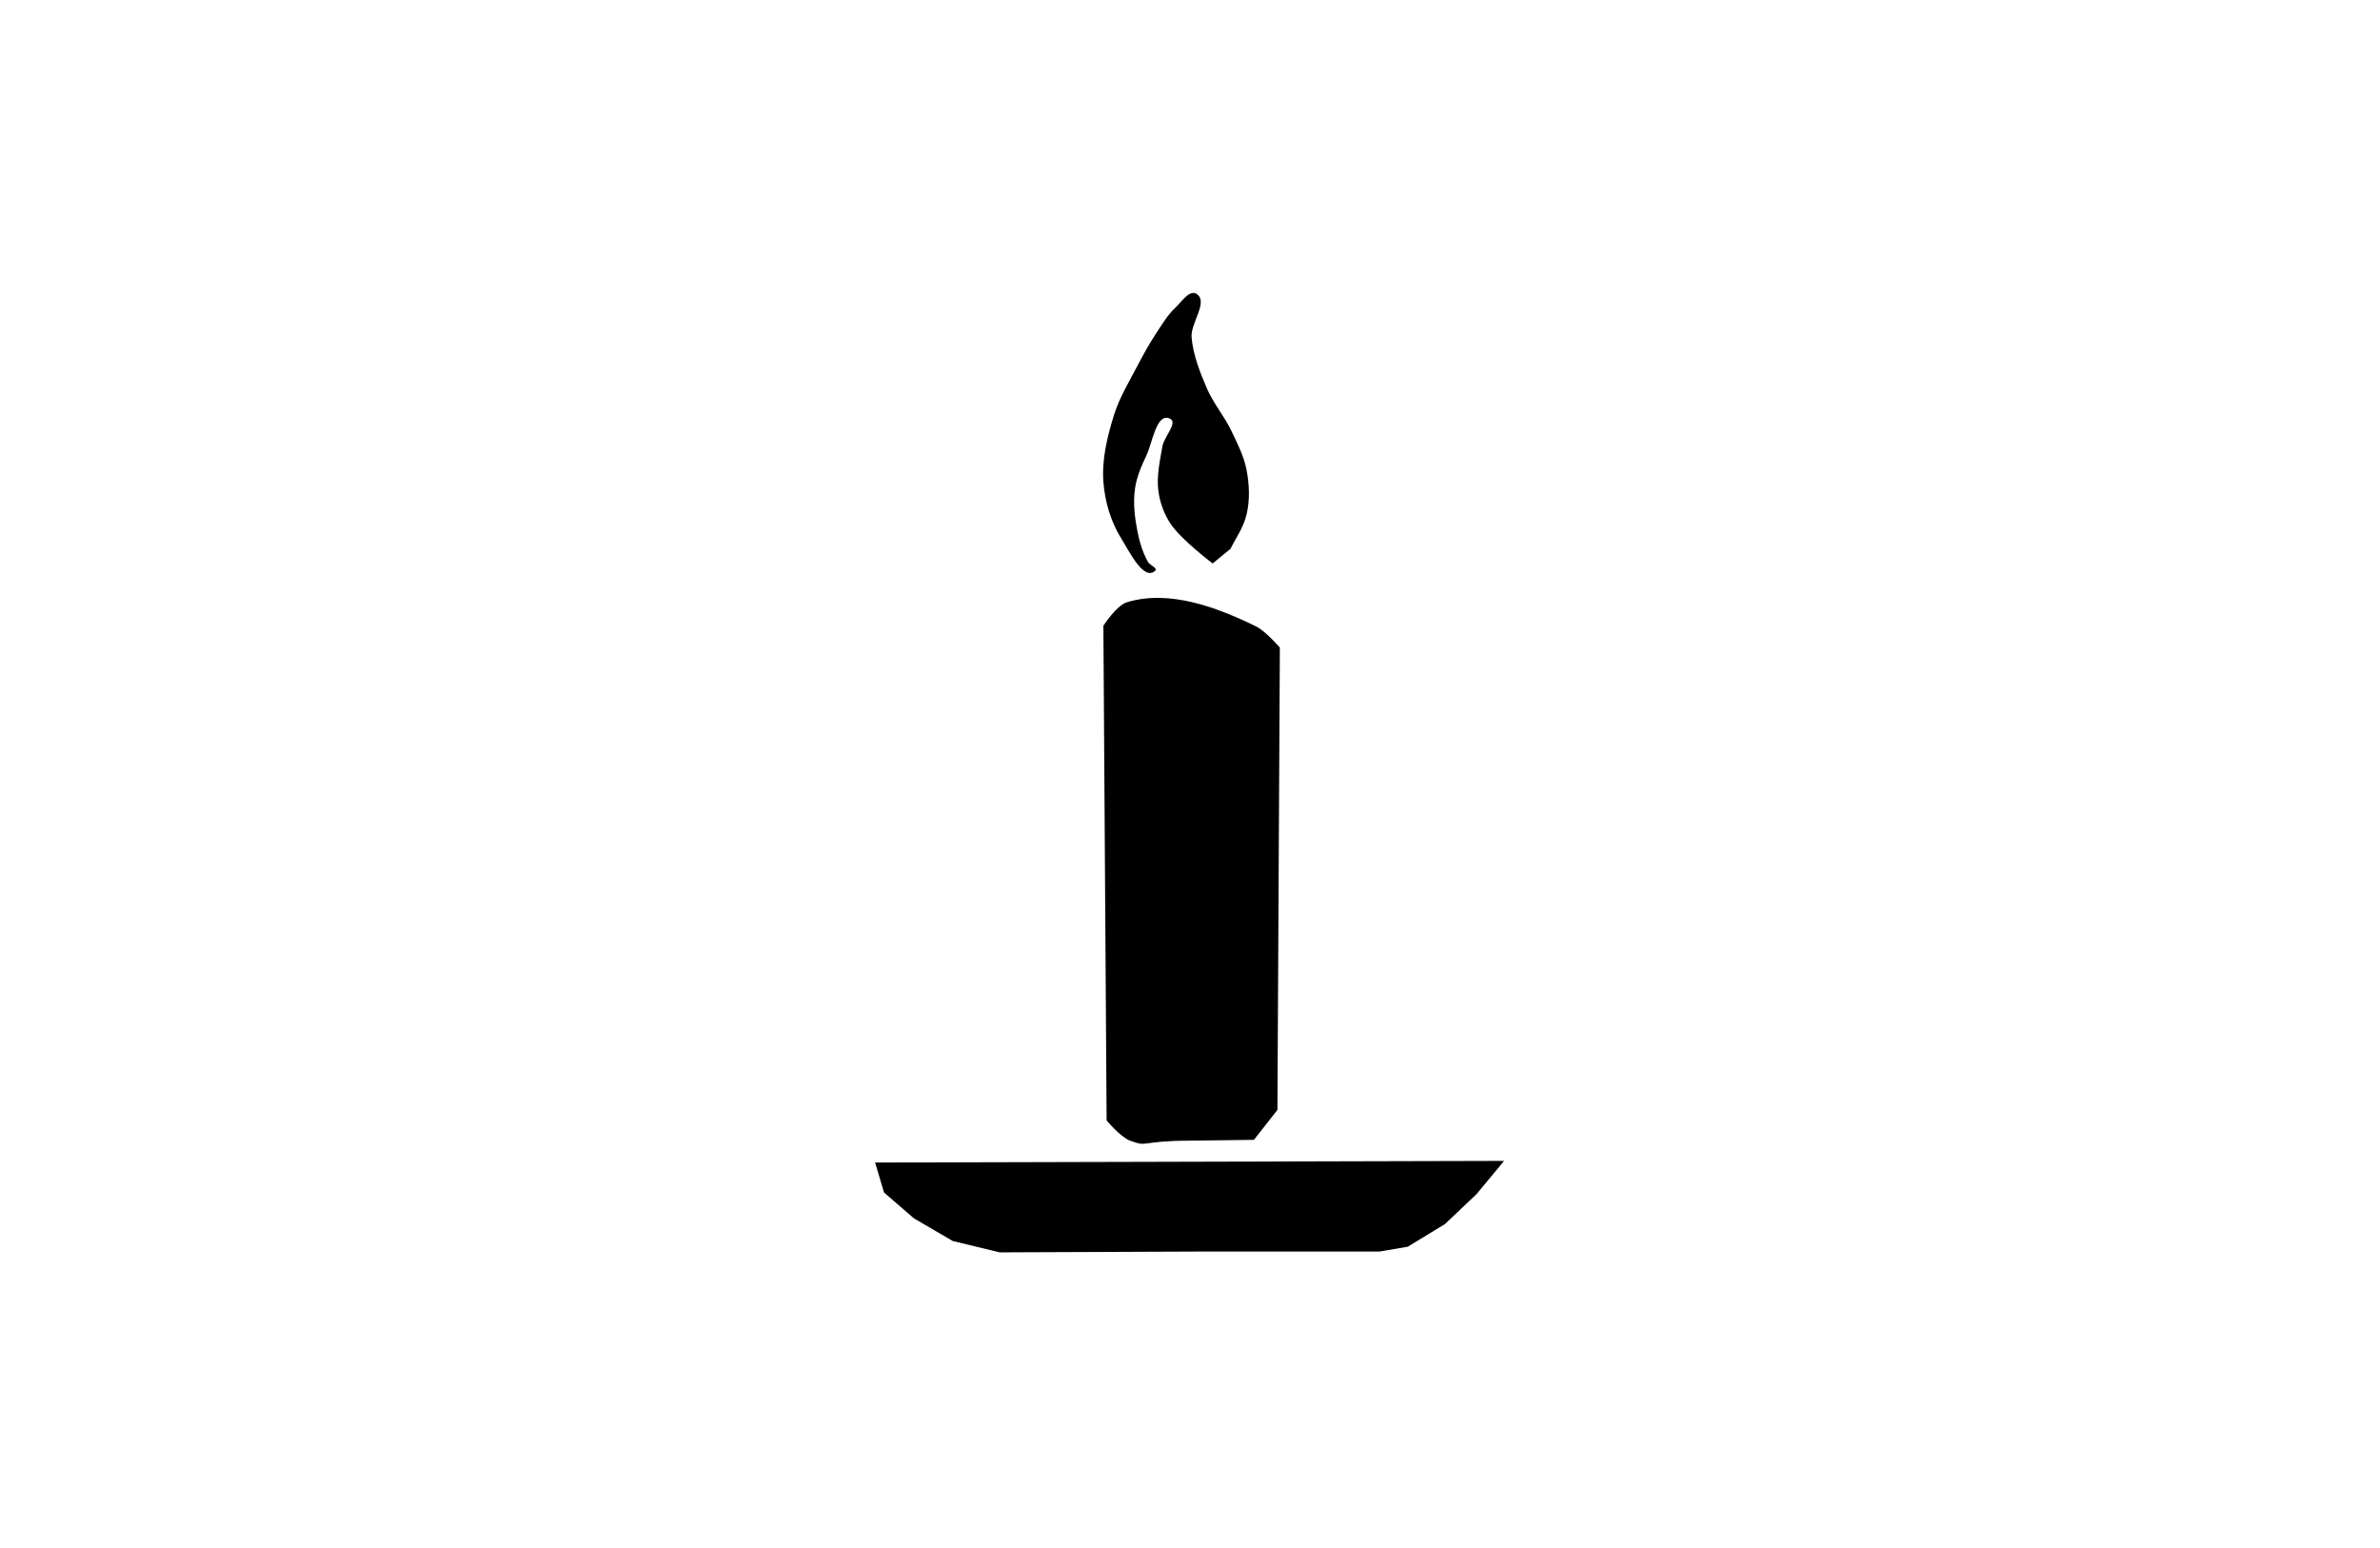<svg xmlns="http://www.w3.org/2000/svg" width="2940" height="1912"><path fill-rule="evenodd" d="m1478 1546-243 1-58-14-48-28-37-32-11-37 777-2-34 41-39 37-46 28-35 6m-234-137c-63.444.218-50.878 8.59-74 0-11.964-4.445-29-25-29-25l-4-611s15.94-24.96 29-29c51.839-16.037 111.333 6.001 160 30 11.644 5.742 29 26 29 26l-3 571-29 37m-51-712s-38.81-29.17-52-49c-7.886-11.857-13.085-25.89-15-40-2.52-18.57 1.757-37.542 5-56 2.029-11.547 19.749-29.32 9-34-16.62-7.236-21.185 29.645-29 46-6.227 13.03-12.046 26.691-14 41-2.349 17.203-.34 34.962 3 52 2.576 13.137 6.492 26.301 13 38 2.303 4.14 12.474 7.778 9 11-14.176 13.147-31.777-23.59-42-40-12.933-20.76-20.2-45.608-22-70-2.036-27.6 4.808-55.565 13-82 6.664-21.505 18.547-41.06 29-61 7.14-13.622 14.537-27.157 23-40 7.337-11.133 14.273-22.88 24-32 7.554-7.082 17.179-22.423 26-17 15.429 9.485-7.648 35.964-6 54 1.996 21.843 10.295 42.867 19 63 7.942 18.368 21.357 33.952 30 52 7.566 15.8 15.778 31.78 19 49 3.31 17.693 4.135 36.482 0 54-3.939 16.685-12.333 27.667-20 43"/></svg>
